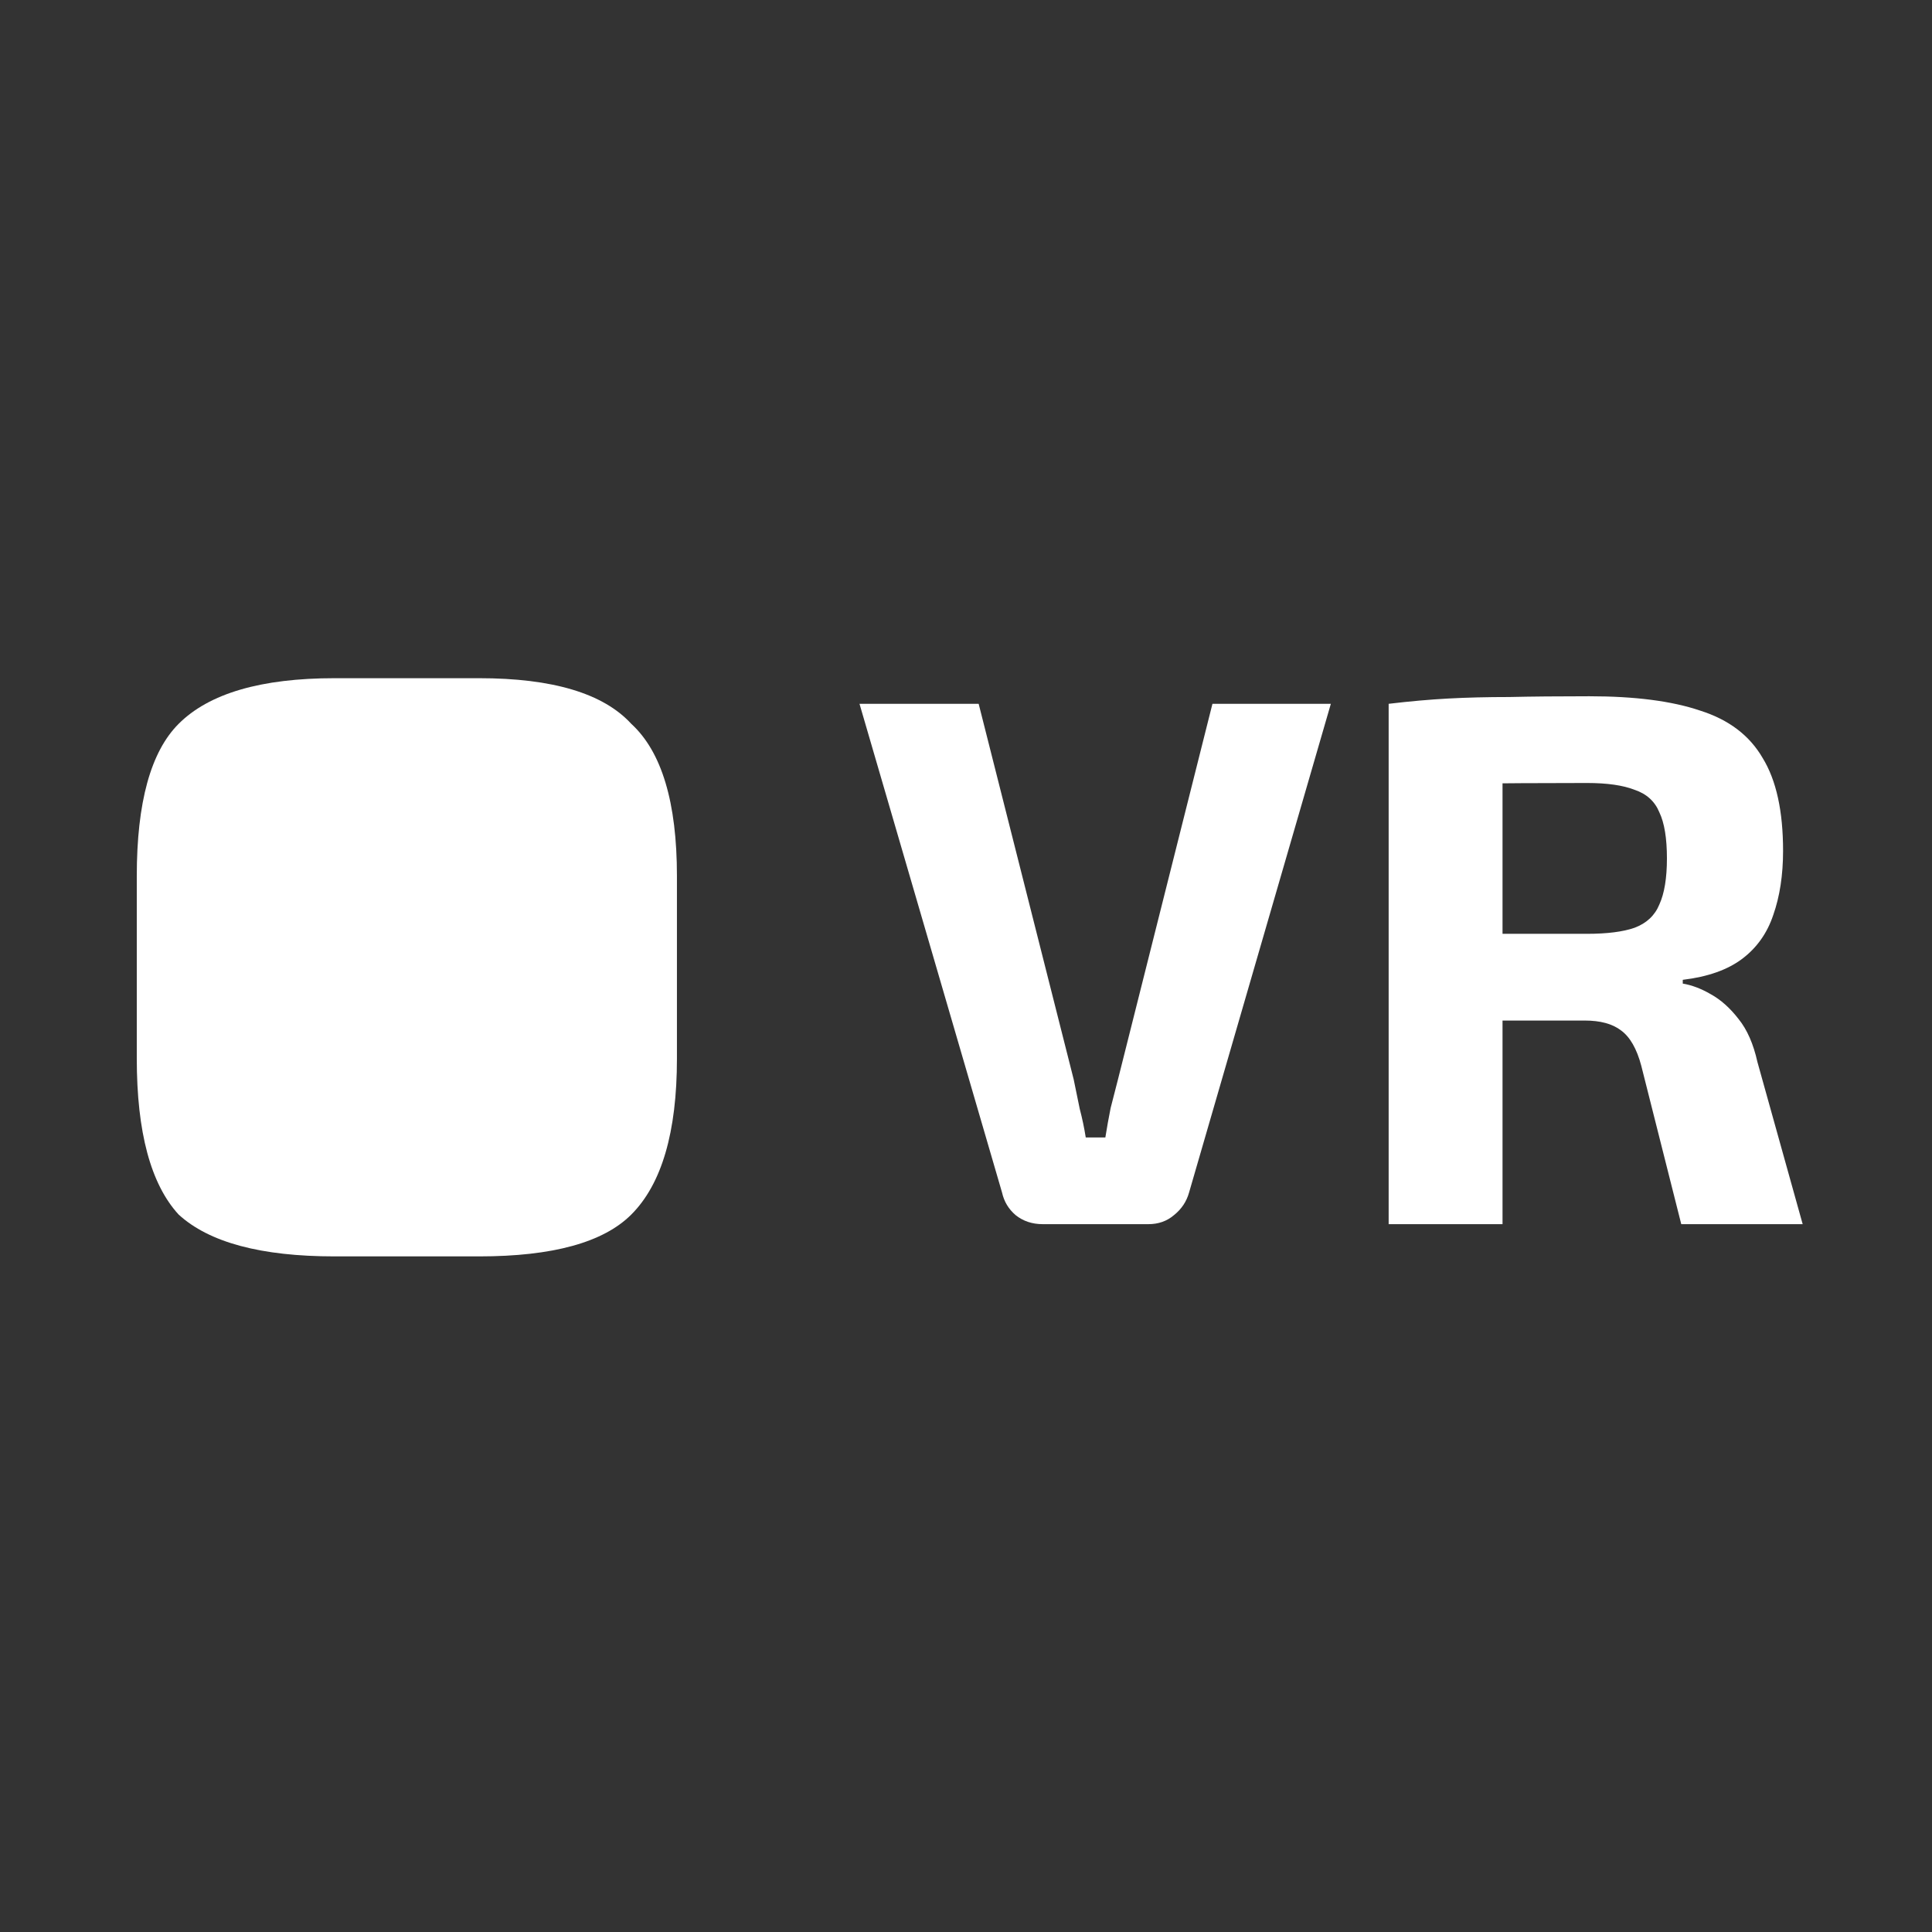 <svg width="339" height="339" viewBox="0 0 339 339" fill="none" xmlns="http://www.w3.org/2000/svg">
<rect x="0" y="0" width="339" height="339" fill="#333333" stroke="none"/>
<path d="M278.86 122.17C286.888 122.17 293.372 123.008 298.312 124.685C303.34 126.272 307.001 129.051 309.295 133.021C311.677 136.903 312.868 142.328 312.868 149.297C312.868 153.532 312.294 157.281 311.148 160.545C310.089 163.721 308.28 166.279 305.722 168.22C303.164 170.161 299.679 171.396 295.268 171.925V172.587C296.856 172.852 298.488 173.469 300.164 174.44C301.929 175.41 303.561 176.866 305.061 178.806C306.56 180.659 307.663 183.173 308.369 186.349L316.308 214.799H295.004L287.99 187.011C287.196 184.011 286.005 181.938 284.417 180.791C282.918 179.644 280.801 179.071 278.066 179.071C272.067 179.071 266.994 179.071 262.848 179.071C258.79 178.983 255.35 178.895 252.527 178.806C249.792 178.718 247.322 178.63 245.116 178.542L245.513 163.853H278.463C281.991 163.853 284.77 163.501 286.799 162.795C288.917 162.001 290.372 160.633 291.166 158.693C292.048 156.752 292.489 154.061 292.489 150.621C292.489 147.092 292.048 144.401 291.166 142.549C290.372 140.608 288.917 139.285 286.799 138.579C284.77 137.785 281.991 137.388 278.463 137.388C270.17 137.388 263.157 137.432 257.423 137.52C251.689 137.609 247.763 137.741 245.646 137.917L243.661 123.494C247.366 123.053 250.85 122.744 254.115 122.567C257.379 122.391 260.951 122.303 264.833 122.303C268.715 122.214 273.39 122.17 278.86 122.17ZM263.642 123.494V214.799H243.661V123.494H263.642Z" fill="white"/>
<path d="M233.518 123.494L208.641 209.242C208.199 210.83 207.317 212.153 205.994 213.212C204.759 214.27 203.259 214.799 201.495 214.799H182.969C181.116 214.799 179.529 214.27 178.205 213.212C176.97 212.153 176.176 210.83 175.823 209.242L150.813 123.494H171.721L188.394 189.393C188.747 191.069 189.1 192.789 189.453 194.553C189.894 196.23 190.247 197.906 190.512 199.582H193.952C194.217 197.906 194.526 196.185 194.878 194.421C195.32 192.657 195.761 190.936 196.202 189.26L212.743 123.494H233.518Z" fill="white"/>
<path d="M84.071 119C96.975 119 105.875 121.67 110.77 127.01C116.109 131.904 118.779 140.804 118.779 153.708V185.746C118.779 198.65 116.109 207.772 110.77 213.112C105.875 218.006 96.975 220.454 84.071 220.454H58.708C45.804 220.454 36.682 218.006 31.342 213.112C26.447 207.772 24 198.65 24 185.746V153.708C24 140.804 26.447 131.904 31.342 127.01C36.682 121.67 45.804 119 58.708 119H84.071Z" fill="white"/>
</svg>
